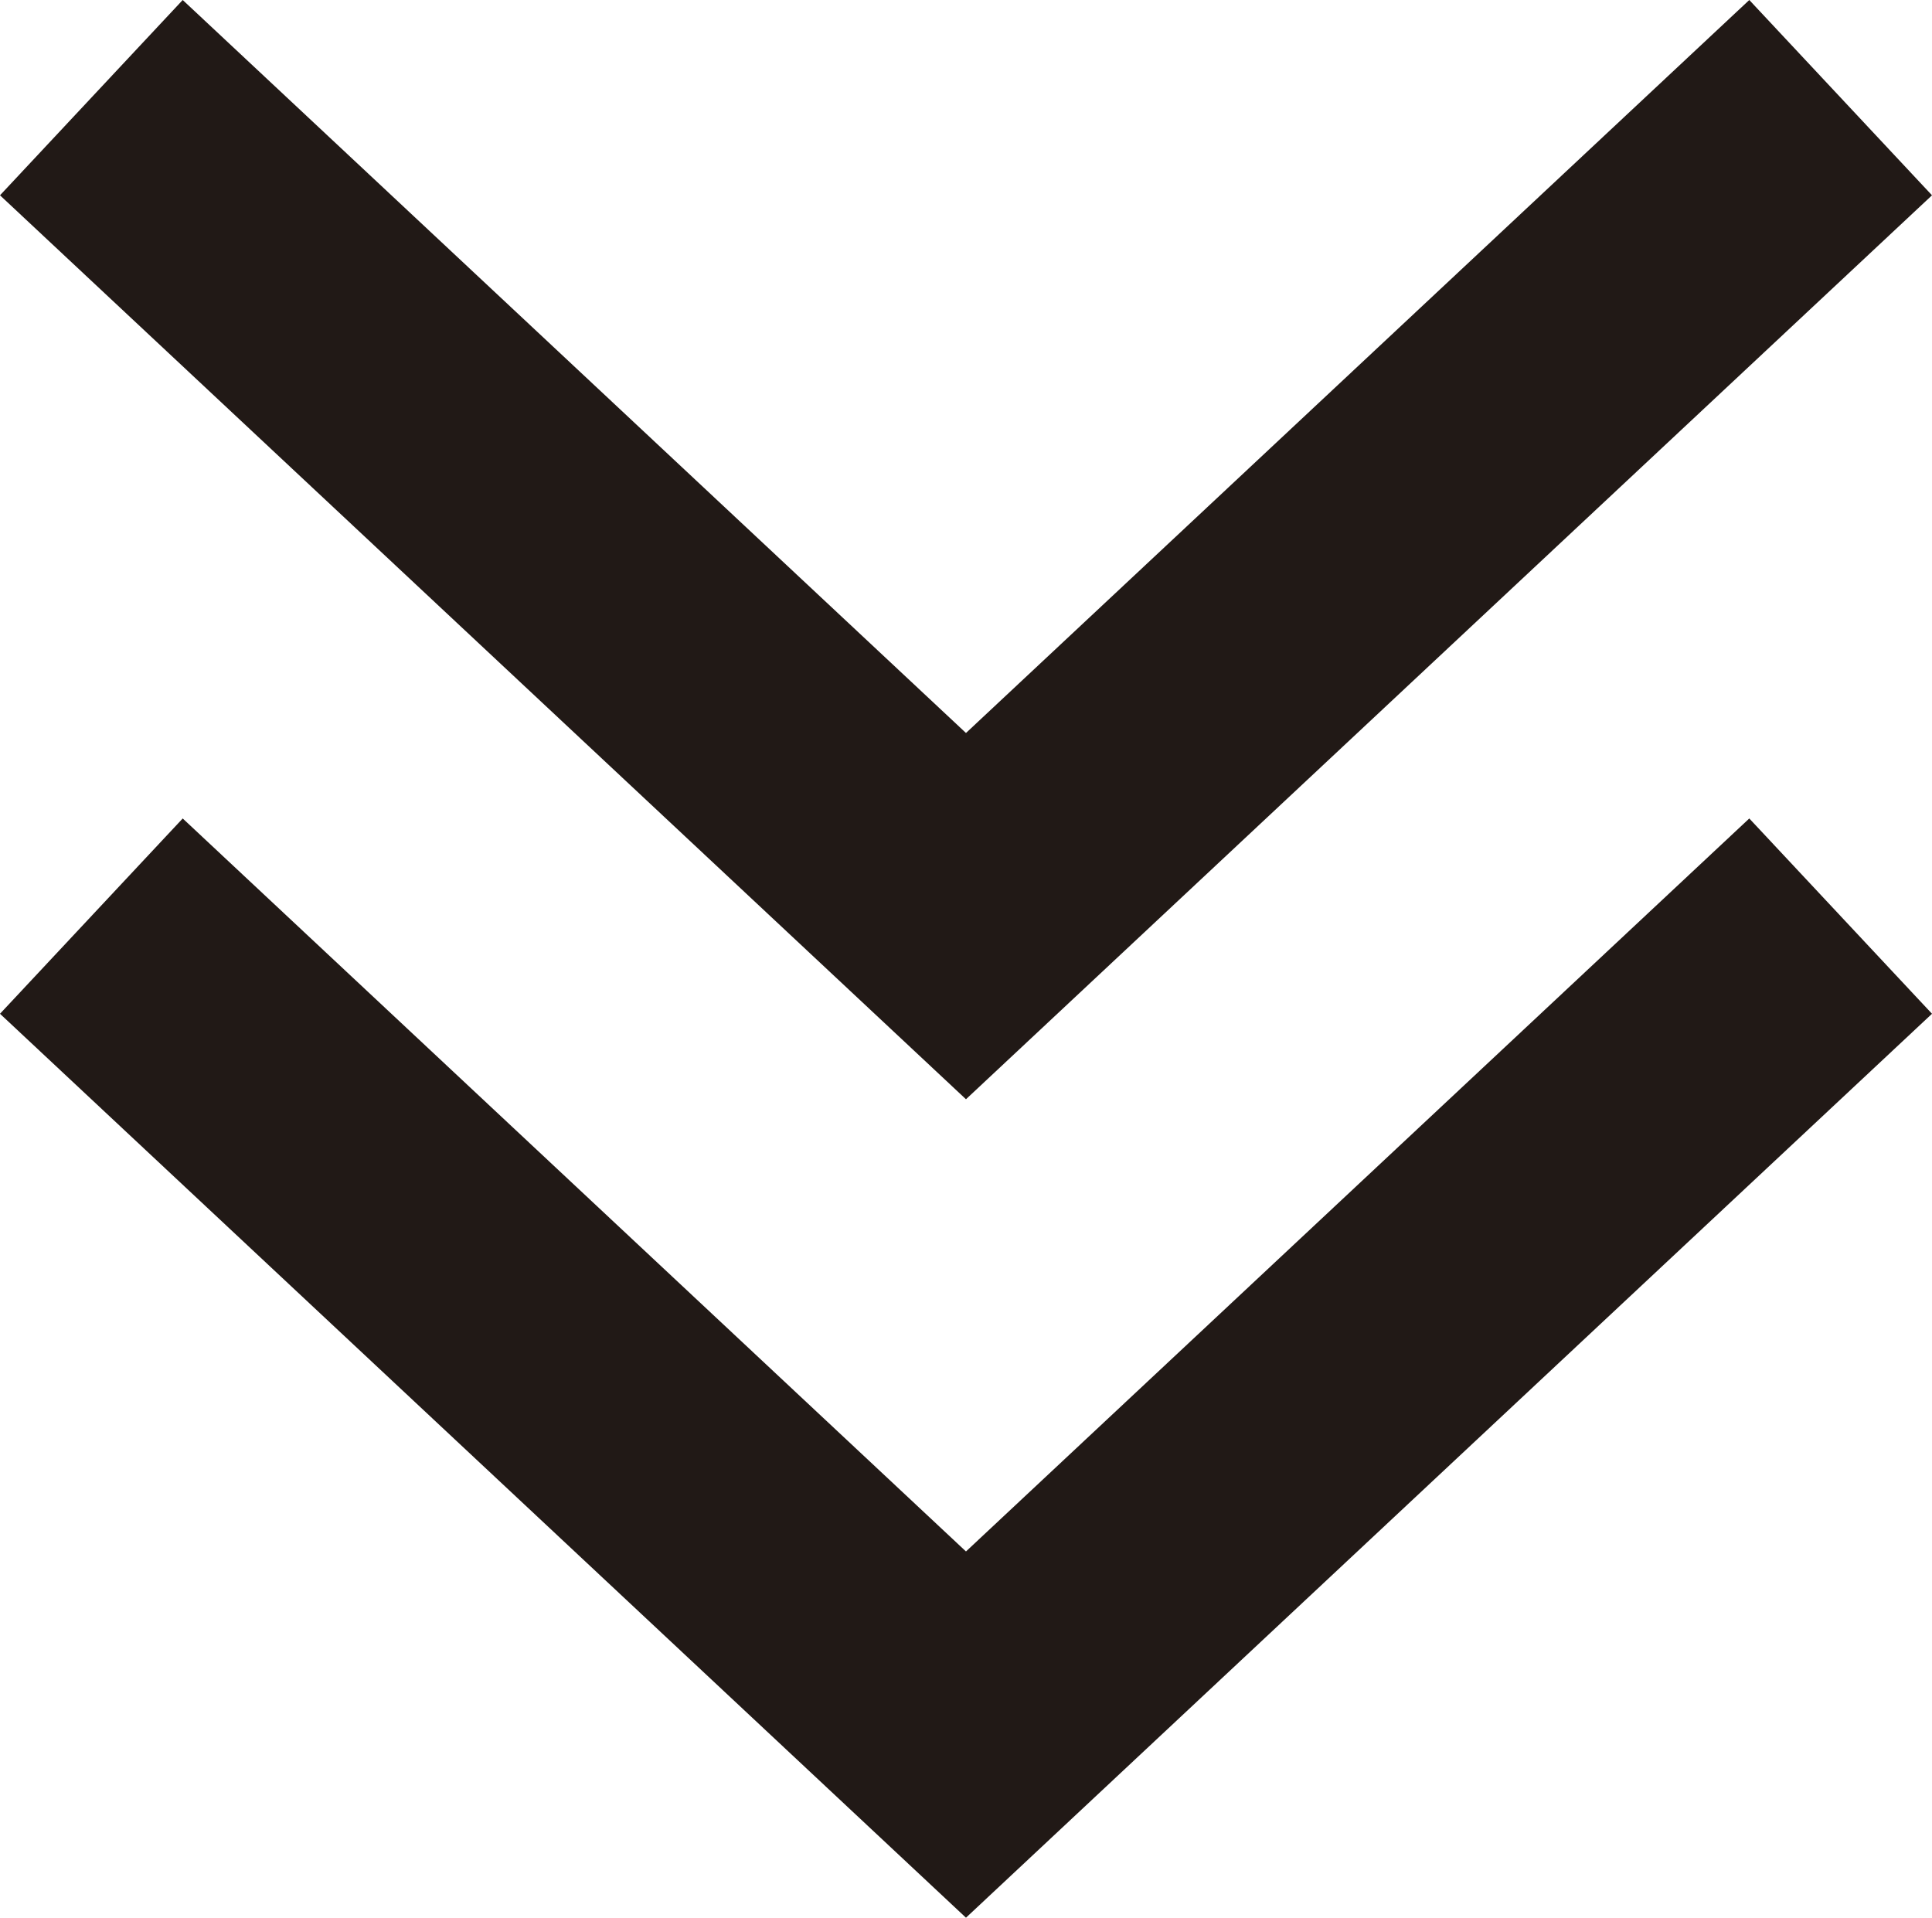 <?xml version="1.0" encoding="UTF-8"?><svg id="_レイヤー_2" xmlns="http://www.w3.org/2000/svg" viewBox="0 0 40.953 40.652"><defs><style>.cls-1{fill:#211916;}</style></defs><g id="_レイアウト"><polygon class="cls-1" points="20.476 40.652 0 21.49 3.873 17.35 20.476 32.888 37.08 17.35 40.953 21.49 20.476 40.652"/><polygon class="cls-1" points="20.476 23.302 0 4.14 3.873 0 20.476 15.538 37.08 0 40.953 4.14 20.476 23.302"/></g></svg>